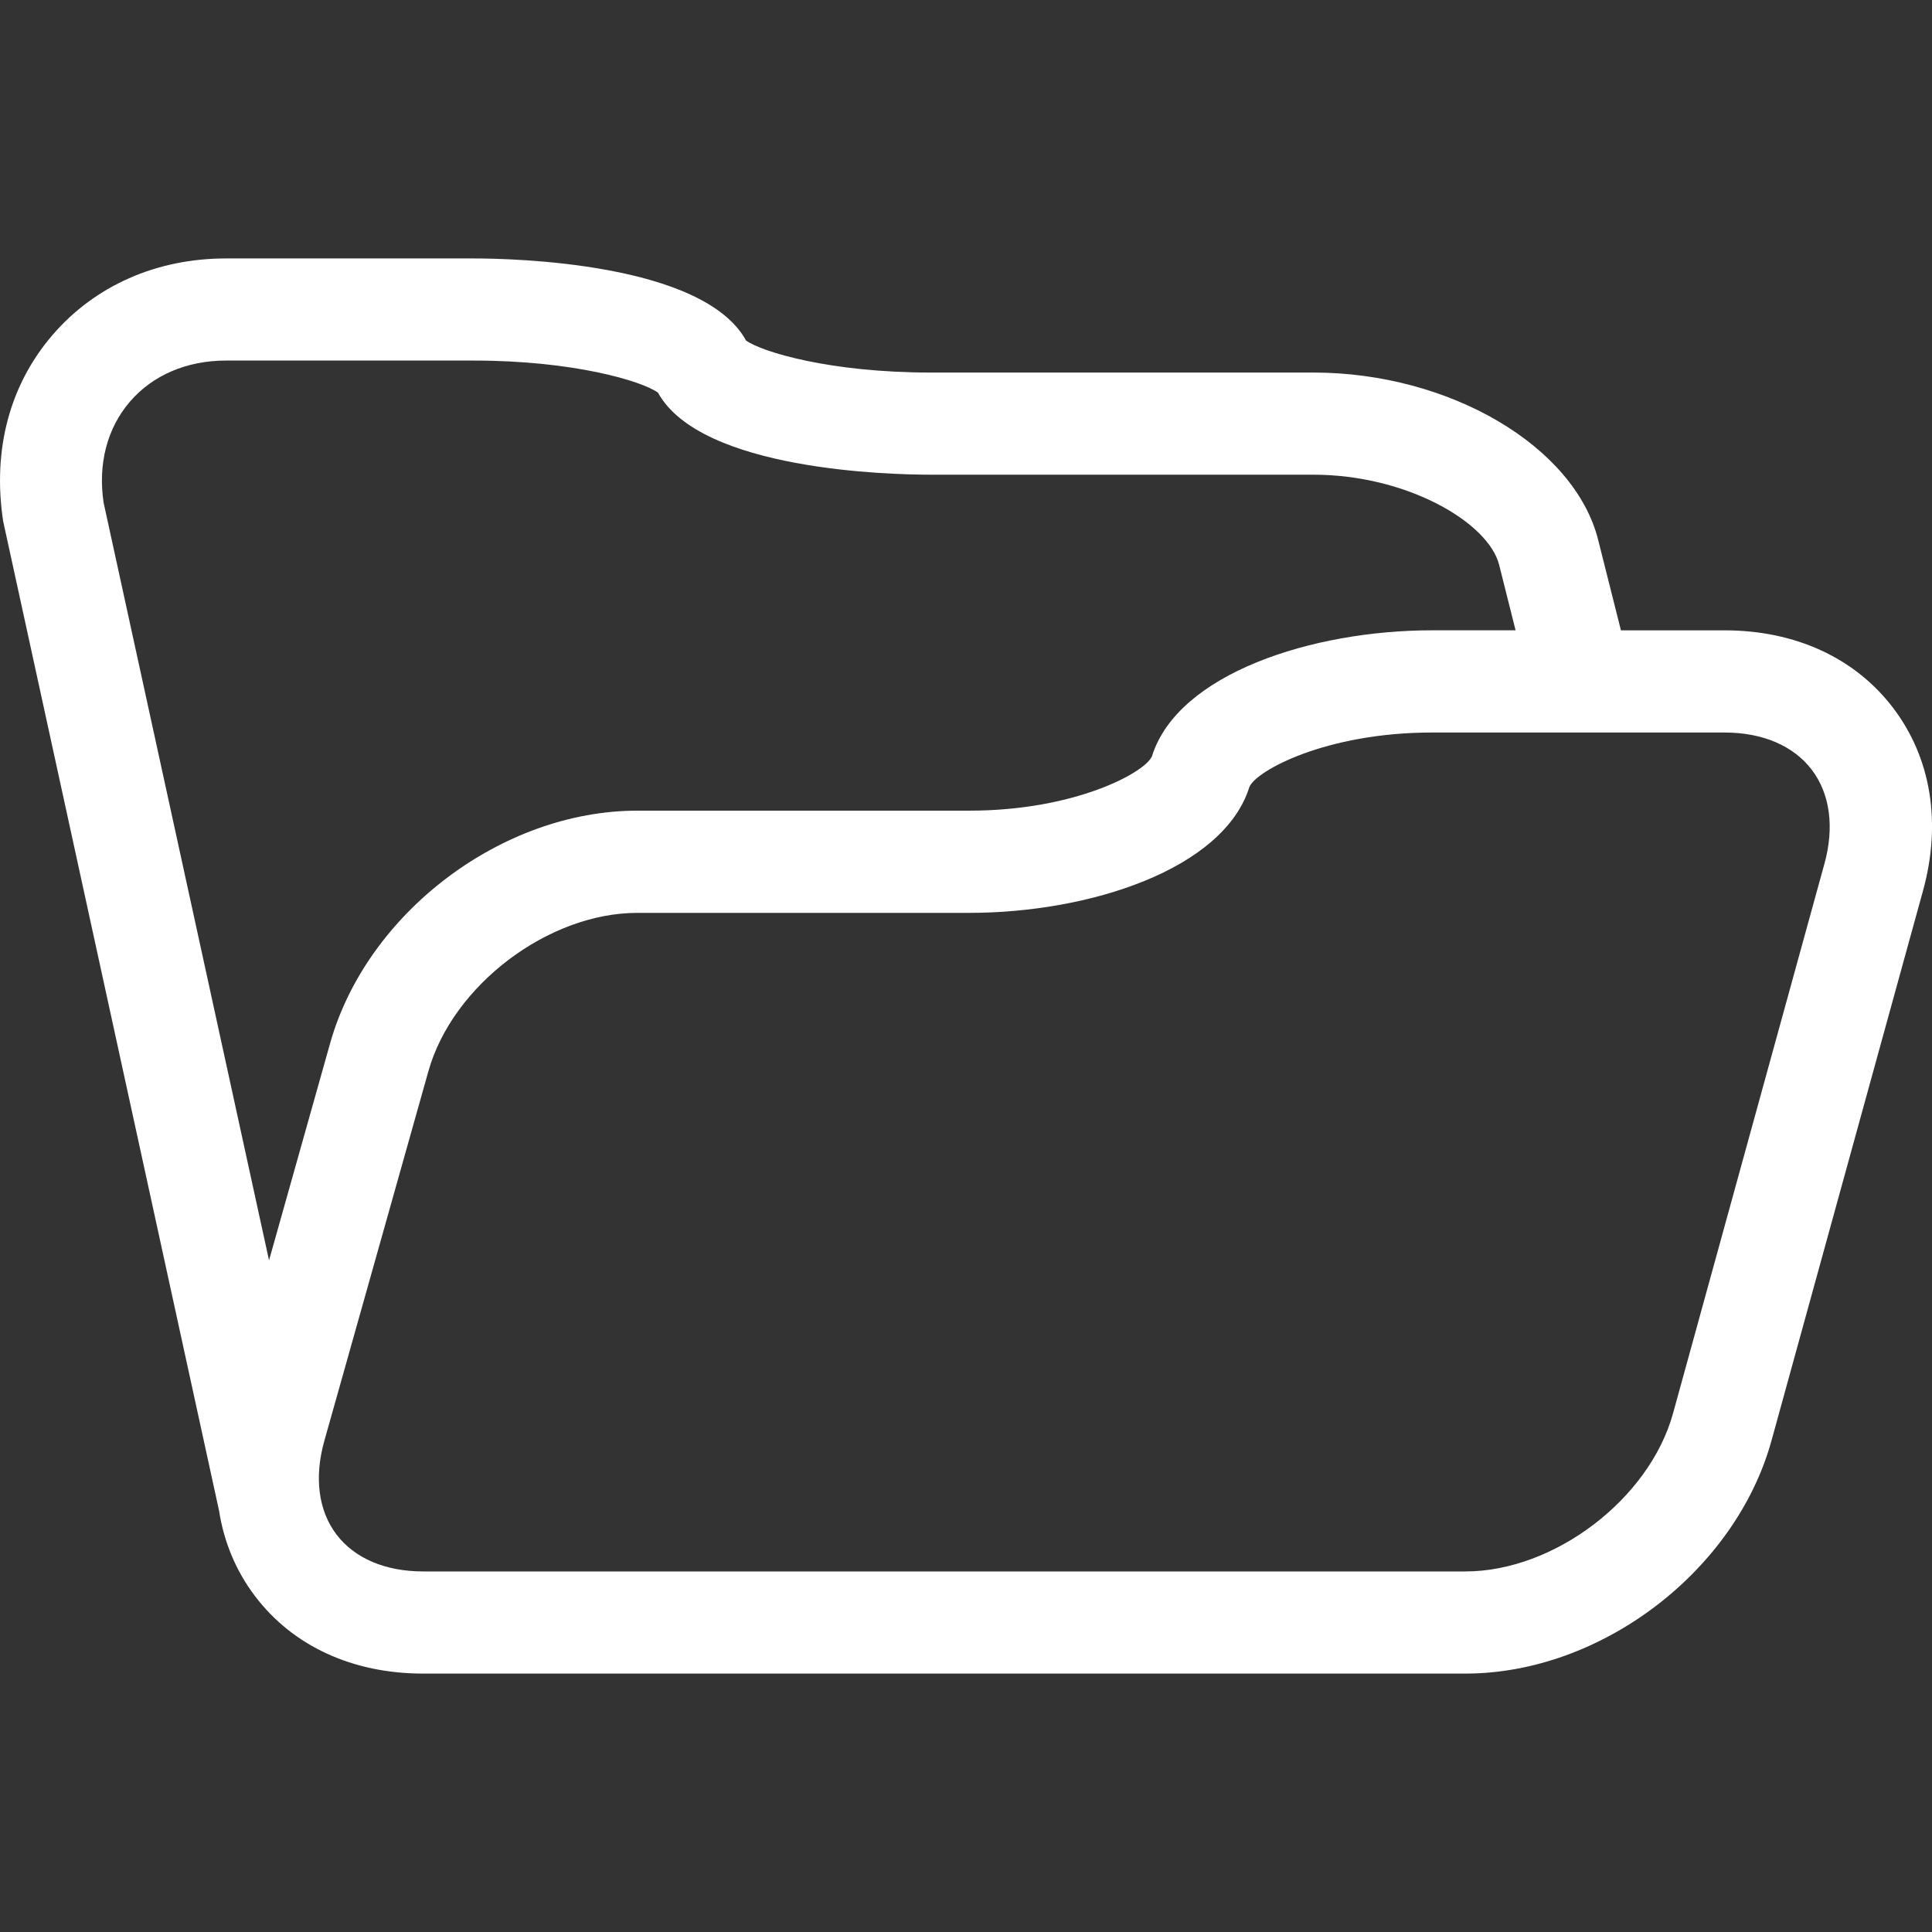 <!DOCTYPE svg PUBLIC "-//W3C//DTD SVG 1.1//EN" "http://www.w3.org/Graphics/SVG/1.1/DTD/svg11.dtd">
<!-- Uploaded to: SVG Repo, www.svgrepo.com, Transformed by: SVG Repo Mixer Tools -->
<svg height="800px" width="800px" version="1.1" id="Capa_1" xmlns="http://www.w3.org/2000/svg" xmlns:xlink="http://www.w3.org/1999/xlink" viewBox="0 0 56.724 56.724" xml:space="preserve" fill="#000000">
<rect x="0" y="0" width="56.724" height="56.724" fill="#333333" stroke="none"/>
<g id="SVGRepo_bgCarrier" stroke-width="0"/>
<g id="SVGRepo_tracerCarrier" stroke-linecap="round" stroke-linejoin="round"/>
<g id="SVGRepo_iconCarrier"> <g> <path style="fill:#ffffff;" d="M7.487,46.862c1.111,1.467,2.865,2.275,4.938,2.275h30.598c3.984,0,7.934-3.009,8.991-6.849 l4.446-16.136c0.55-1.997,0.237-3.904-0.88-5.371c-1.118-1.467-2.873-2.274-4.945-2.274h-3.044l-0.667-2.65 c-0.692-2.759-4.368-4.919-8.367-4.919h-11.24c-2.932,0-4.935-0.6-5.413-0.94c-1.259-2.292-6.867-2.41-8-2.41h-7.27 c-2.036,0-3.845,0.798-5.093,2.249c-1.248,1.45-1.769,3.356-1.448,5.467l6.338,29.047C6.572,45.268,6.926,46.122,7.487,46.862z M53.193,22.599c0.537,0.705,0.669,1.684,0.374,2.756l-4.445,16.137c-0.693,2.518-3.486,4.646-6.099,4.646H12.425 c-1.112,0-2.016-0.386-2.547-1.086c-0.531-0.701-0.657-1.676-0.356-2.746l3.057-10.858c0.709-2.518,3.518-4.646,6.133-4.646h9.751 c3.51,0,7.461-1.271,8.219-3.695c0.196-0.479,2.256-1.6,5.359-1.6h8.593C51.749,21.507,52.657,21.895,53.193,22.599z M3.815,11.792 c0.669-0.777,1.671-1.206,2.82-1.206h7.27c2.932,0,4.935,0.6,5.413,0.941c1.26,2.292,6.866,2.41,7.999,2.41h11.241 c2.743,0,5.144,1.399,5.458,2.65l0.482,1.919h-2.456c-3.511,0-7.461,1.271-8.219,3.695c-0.197,0.479-2.257,1.6-5.359,1.6h-9.751 c-3.979,0-7.942,3.001-9.021,6.832l-1.793,6.371L3.042,14.758C2.871,13.623,3.146,12.569,3.815,11.792z"/> </g> </g>
</svg>